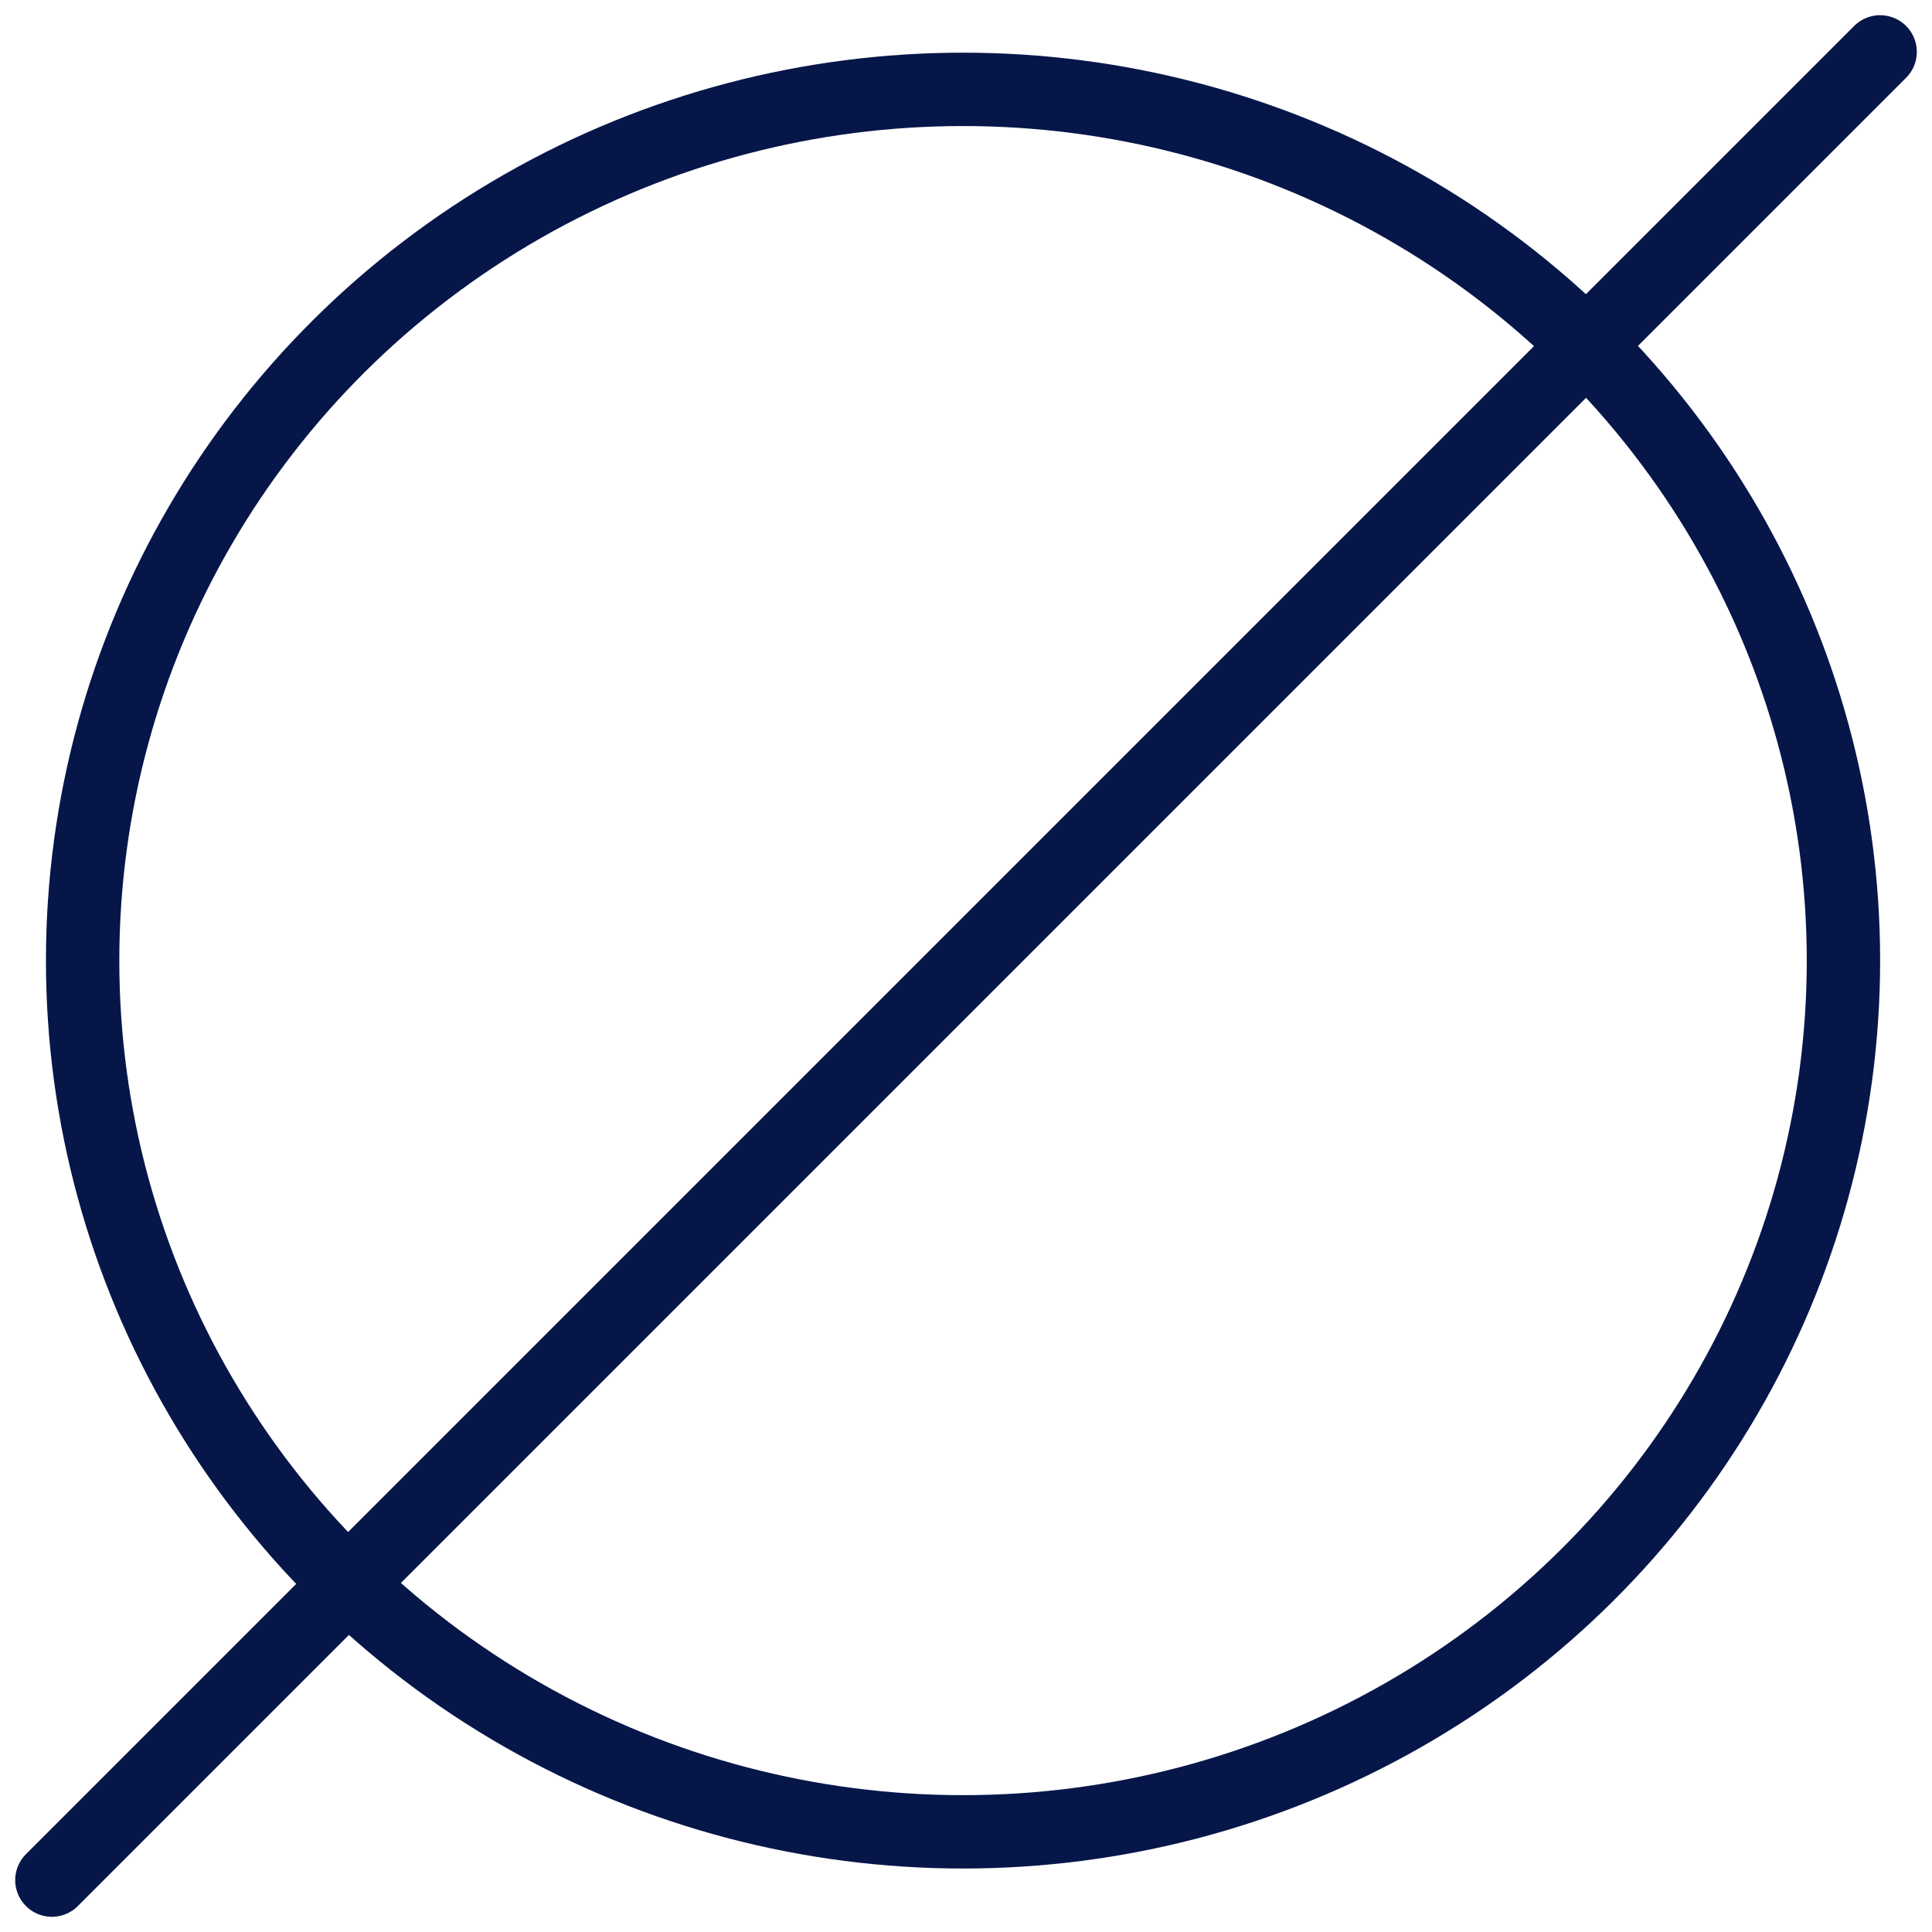 <svg xmlns="http://www.w3.org/2000/svg" width="105.333" height="105.333" viewBox="0 0 105.333 105.333">
  <g id="Group_848" data-name="Group 848" transform="translate(-1394.495 -691.172)">
    <g id="Group_590" data-name="Group 590" transform="translate(-64 -5.456)">
      <g id="Ellipse_41" data-name="Ellipse 41" transform="translate(1461 699.5)" fill="none" stroke="#061649" stroke-width="4">
        <ellipse cx="50" cy="49.5" rx="50" ry="49.5" stroke="none"/>
        <ellipse cx="50" cy="49.5" rx="48" ry="47.5" fill="none"/>
      </g>
      <line id="Line_77" data-name="Line 77" y1="99.676" x2="99.676" transform="translate(1461.324 699.456)" fill="none" stroke="#061649" stroke-linecap="round" stroke-width="4"/>
    </g>
  </g>
</svg>
